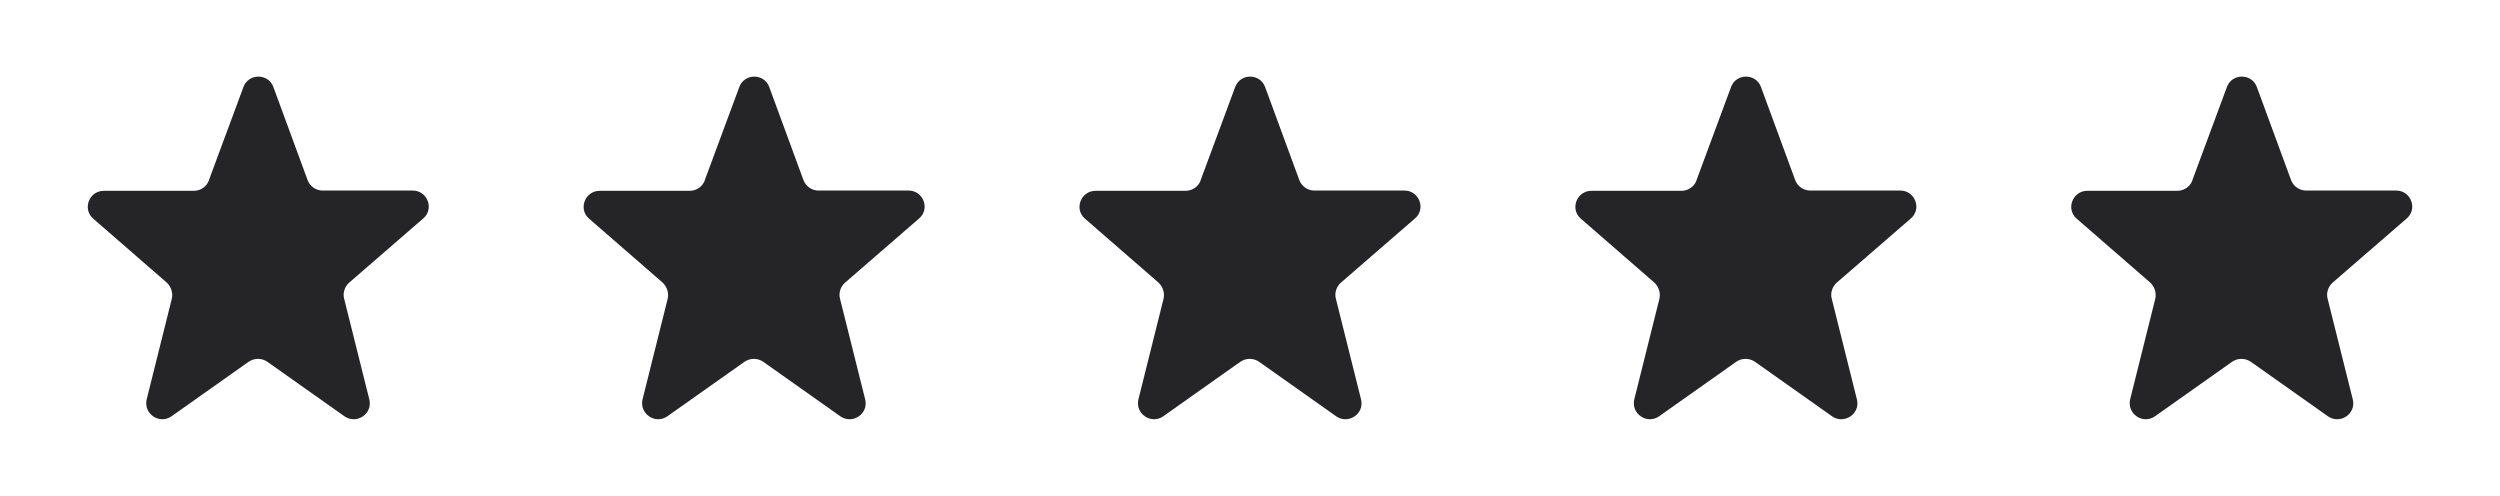<svg xmlns="http://www.w3.org/2000/svg" fill="none" viewBox="0 0 121 24" height="24" width="121">
<g clip-path="url(#clip0_1624_10913)">
<path fill="#252427" d="M10.117 8.704L11.783 4.21C12.029 3.541 12.985 3.541 13.231 4.21L14.883 8.704C14.993 9.018 15.293 9.223 15.621 9.223H19.978C20.688 9.223 21.029 10.111 20.483 10.575L16.905 13.675C16.686 13.866 16.577 14.18 16.659 14.467L17.874 19.329C18.052 20.026 17.26 20.558 16.672 20.149L12.944 17.513C12.671 17.322 12.302 17.322 12.029 17.513L8.3 20.149C7.713 20.558 6.935 20.026 7.099 19.329L8.314 14.467C8.382 14.18 8.287 13.88 8.068 13.675L4.517 10.588C3.971 10.124 4.312 9.236 5.023 9.236H9.379C9.707 9.236 10.008 9.032 10.117 8.717V8.704Z"></path>
</g>
<g clip-path="url(#clip1_1624_10913)">
<path fill="#252427" d="M34.117 8.704L35.783 4.21C36.029 3.541 36.985 3.541 37.231 4.21L38.883 8.704C38.993 9.018 39.293 9.223 39.621 9.223H43.978C44.688 9.223 45.029 10.111 44.483 10.575L40.905 13.675C40.686 13.866 40.577 14.18 40.659 14.467L41.874 19.329C42.052 20.026 41.26 20.558 40.672 20.149L36.944 17.513C36.671 17.322 36.302 17.322 36.029 17.513L32.3 20.149C31.713 20.558 30.935 20.026 31.099 19.329L32.314 14.467C32.382 14.18 32.287 13.88 32.068 13.675L28.517 10.588C27.971 10.124 28.312 9.236 29.023 9.236H33.379C33.707 9.236 34.008 9.032 34.117 8.717V8.704Z"></path>
</g>
<g clip-path="url(#clip2_1624_10913)">
<path fill="#252427" d="M58.117 8.704L59.783 4.21C60.029 3.541 60.985 3.541 61.231 4.21L62.883 8.704C62.993 9.018 63.293 9.223 63.621 9.223H67.978C68.688 9.223 69.029 10.111 68.483 10.575L64.905 13.675C64.686 13.866 64.577 14.18 64.659 14.467L65.874 19.329C66.052 20.026 65.26 20.558 64.672 20.149L60.944 17.513C60.671 17.322 60.302 17.322 60.029 17.513L56.3 20.149C55.713 20.558 54.935 20.026 55.099 19.329L56.314 14.467C56.382 14.18 56.287 13.88 56.068 13.675L52.517 10.588C51.971 10.124 52.312 9.236 53.023 9.236H57.379C57.707 9.236 58.008 9.032 58.117 8.717V8.704Z"></path>
</g>
<g clip-path="url(#clip3_1624_10913)">
<path fill="#252427" d="M82.117 8.704L83.783 4.21C84.029 3.541 84.985 3.541 85.231 4.21L86.883 8.704C86.993 9.018 87.293 9.223 87.621 9.223H91.978C92.688 9.223 93.029 10.111 92.483 10.575L88.905 13.675C88.686 13.866 88.577 14.18 88.659 14.467L89.874 19.329C90.052 20.026 89.26 20.558 88.672 20.149L84.944 17.513C84.671 17.322 84.302 17.322 84.029 17.513L80.3 20.149C79.713 20.558 78.935 20.026 79.099 19.329L80.314 14.467C80.382 14.18 80.287 13.88 80.068 13.675L76.517 10.588C75.971 10.124 76.312 9.236 77.023 9.236H81.379C81.707 9.236 82.008 9.032 82.117 8.717V8.704Z"></path>
</g>
<g clip-path="url(#clip4_1624_10913)">
<path fill="#252427" d="M106.117 8.704L107.783 4.21C108.029 3.541 108.985 3.541 109.231 4.21L110.883 8.704C110.993 9.018 111.293 9.223 111.621 9.223H115.978C116.688 9.223 117.029 10.111 116.483 10.575L112.905 13.675C112.686 13.866 112.577 14.18 112.659 14.467L113.874 19.329C114.052 20.026 113.26 20.558 112.672 20.149L108.944 17.513C108.671 17.322 108.302 17.322 108.029 17.513L104.3 20.149C103.713 20.558 102.935 20.026 103.099 19.329L104.314 14.467C104.382 14.18 104.287 13.88 104.068 13.675L100.517 10.588C99.971 10.124 100.312 9.236 101.023 9.236H105.379C105.707 9.236 106.008 9.032 106.117 8.717V8.704Z"></path>
</g>
<defs>
<clipPath id="clip0_1624_10913">
<rect transform="translate(0.5)" fill="white" height="24" width="24"></rect>
</clipPath>
<clipPath id="clip1_1624_10913">
<rect transform="translate(24.5)" fill="white" height="24" width="24"></rect>
</clipPath>
<clipPath id="clip2_1624_10913">
<rect transform="translate(48.5)" fill="white" height="24" width="24"></rect>
</clipPath>
<clipPath id="clip3_1624_10913">
<rect transform="translate(72.5)" fill="white" height="24" width="24"></rect>
</clipPath>
<clipPath id="clip4_1624_10913">
<rect transform="translate(96.5)" fill="white" height="24" width="24"></rect>
</clipPath>
</defs>
</svg>
